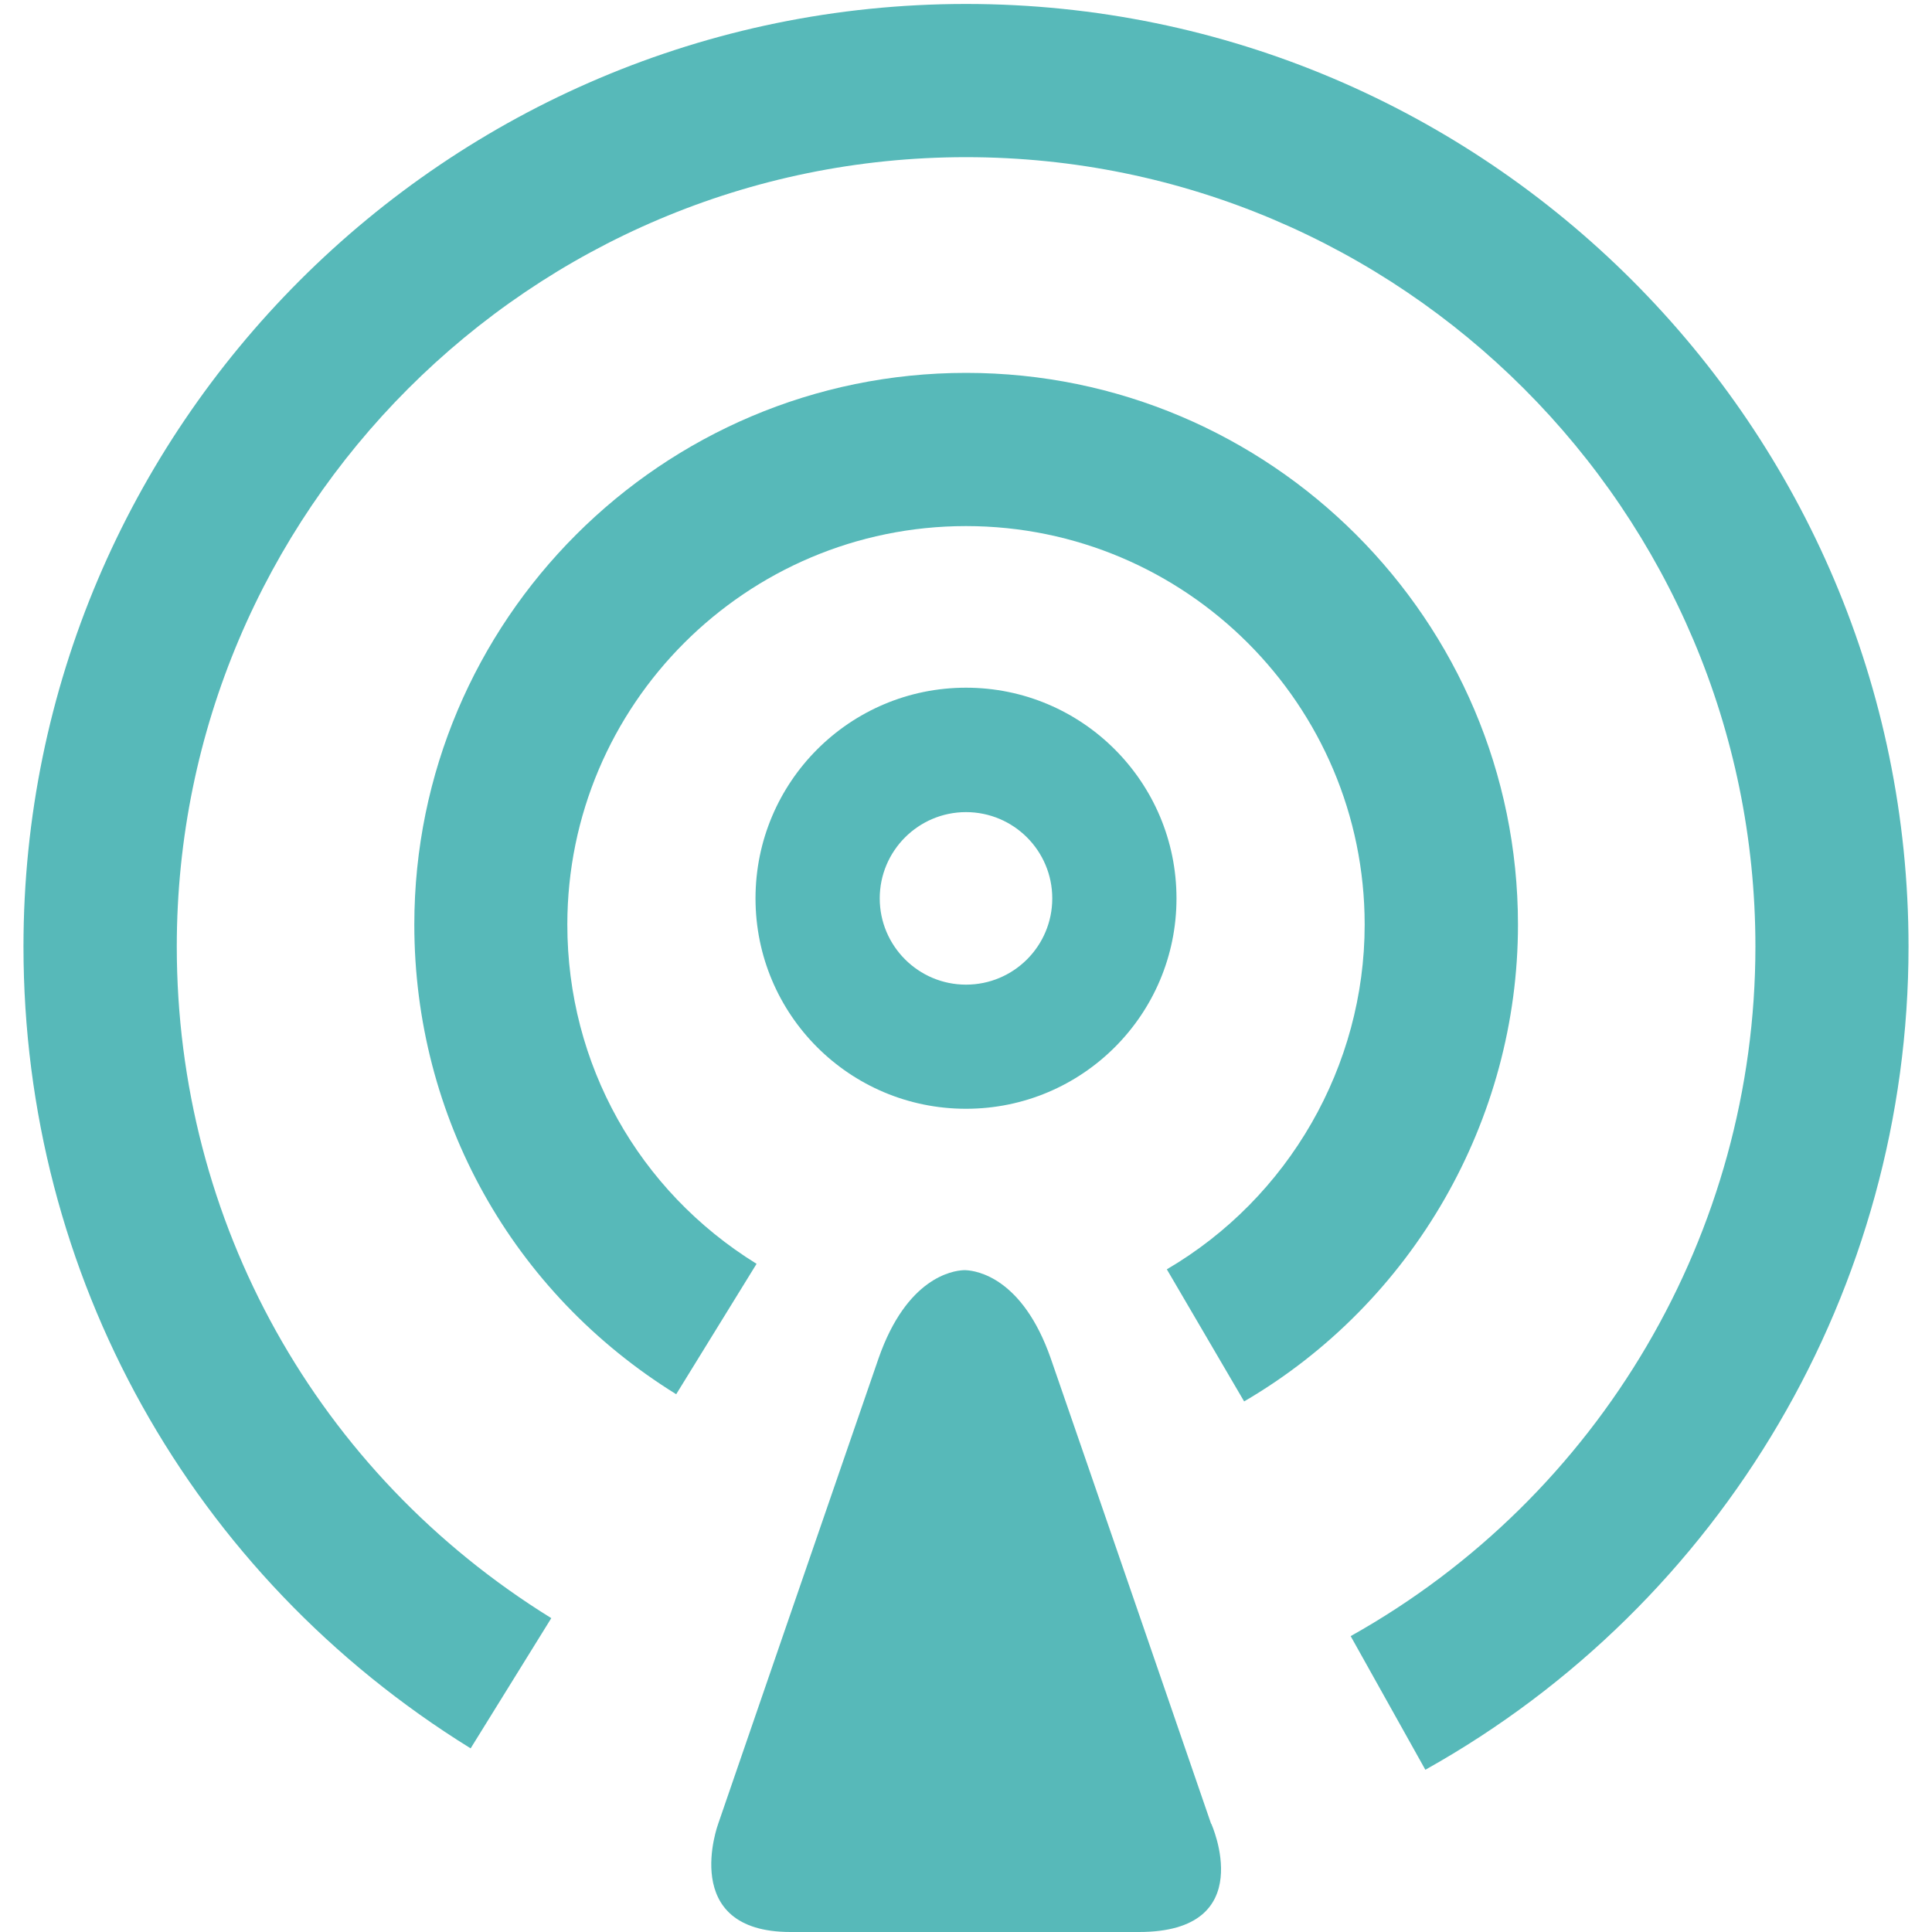 <?xml version="1.0" encoding="UTF-8"?>
<svg xmlns="http://www.w3.org/2000/svg" id="Layer_1" width="200" height="200" viewBox="0 0 200 200">
  <defs>
    <style>.cls-1{fill:#57b9b9;stroke-width:0px;}</style>
  </defs>
  <path class="cls-1" d="m128.79,145.07l-8-13.67c12.63-7.4,20.48-21.06,20.48-35.68,0-22.76-18.51-41.26-41.27-41.26s-41.27,18.5-41.27,41.26c0,14.4,7.33,27.53,19.59,35.11l-8.32,13.5c-16.98-10.52-27.11-28.67-27.11-48.61,0-31.5,25.62-57.12,57.12-57.12s57.13,25.62,57.13,57.12c0,20.21-10.85,39.13-28.34,49.35"></path>
  <path class="cls-1" d="m147.55,183.2l-7.73-13.83c25.84-14.46,41.9-41.81,41.9-71.38,0-45.06-36.66-81.72-81.72-81.72S18.3,52.93,18.3,97.99c0,28.49,14.48,54.49,38.77,69.52l-8.35,13.48C19.74,163.05,2.43,132.01,2.43,97.99,2.43,44.19,46.2.41,100,.41s97.57,43.77,97.57,97.58c0,35.31-19.17,67.97-50.01,85.21"></path>
  <path class="cls-1" d="m100,101.93c-4.92,0-8.93-4-8.93-8.93s4.01-8.93,8.93-8.93,8.93,3.99,8.93,8.93-4,8.93-8.93,8.93m0-30.74c-12.04,0-21.79,9.77-21.79,21.81s9.75,21.78,21.79,21.78,21.79-9.75,21.79-21.78-9.75-21.81-21.79-21.81"></path>
  <path class="cls-1" d="m125.37,188.79s-13.28-38.61-16.6-48.18c-2.92-8.34-7.66-9.07-8.79-9.12h-.24c-1.14.05-5.88.78-8.79,9.12-3.32,9.58-16.6,48.18-16.6,48.18,0,0-4.15,11.21,7.48,11.21h36.08c12.55,0,7.48-11.21,7.48-11.21"></path>
</svg>
